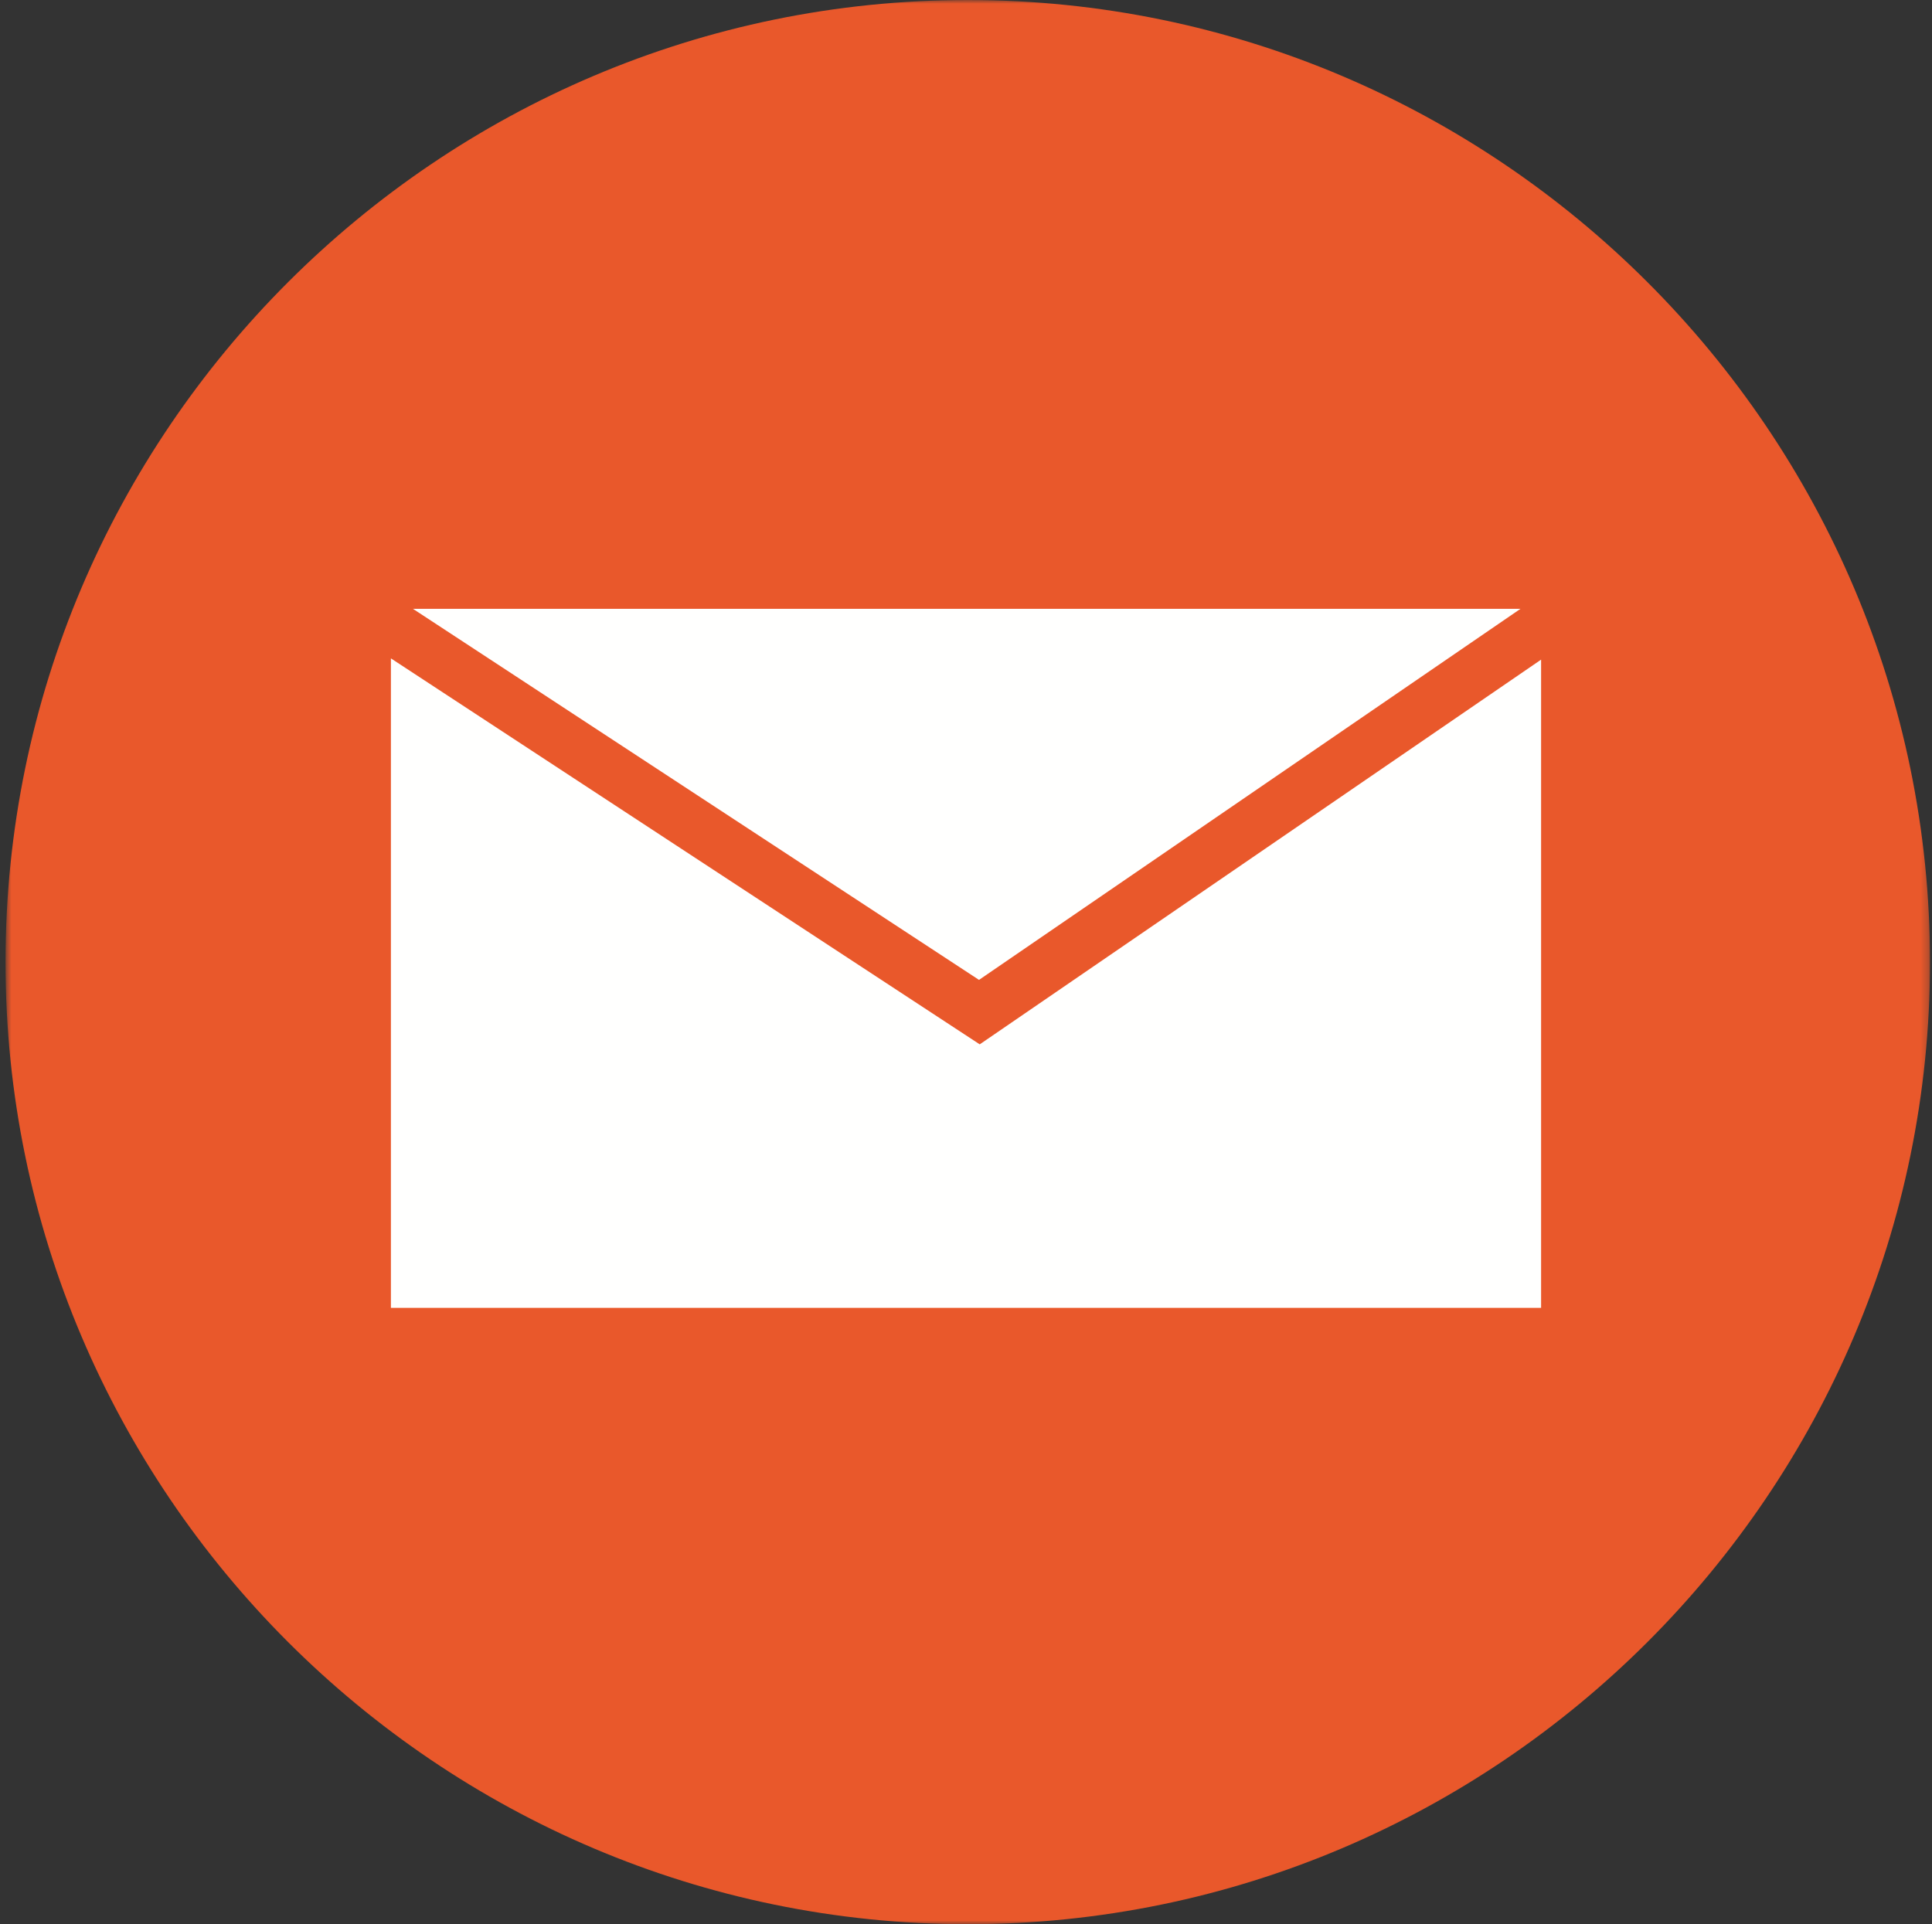 <?xml version="1.0" encoding="UTF-8"?>
<svg xmlns="http://www.w3.org/2000/svg" width="257" height="256" viewBox="0 0 257 256" fill="none">
  <rect x="0" y="0" width="257" height="256" fill="#333333" stroke="none"/>
  <mask id="mask0_677_1673" style="mask-type:luminance" maskUnits="userSpaceOnUse" x="0" y="0" width="257" height="256">
    <path d="M0.734 0H256.734V256H0.734V0Z" fill="white"></path>
  </mask>
  <g mask="url(#mask0_677_1673)">
    <path fill-rule="evenodd" clip-rule="evenodd" d="M128.736 256C199.236 256 256.734 198.502 256.734 128.001C256.734 57.498 199.236 0 128.736 0C58.233 0 0.734 57.498 0.734 128.001C0.734 198.502 58.233 256 128.736 256Z" fill="#E9582B"></path>
    <path d="M55.557 81H202.257L130.231 130.367L54.934 81H55.557ZM205 87.759L132.282 137.602L130.326 138.942L128.346 137.644L52 87.591V174H205V87.759Z" fill="#FFFFFE"></path>
  </g>
</svg>
